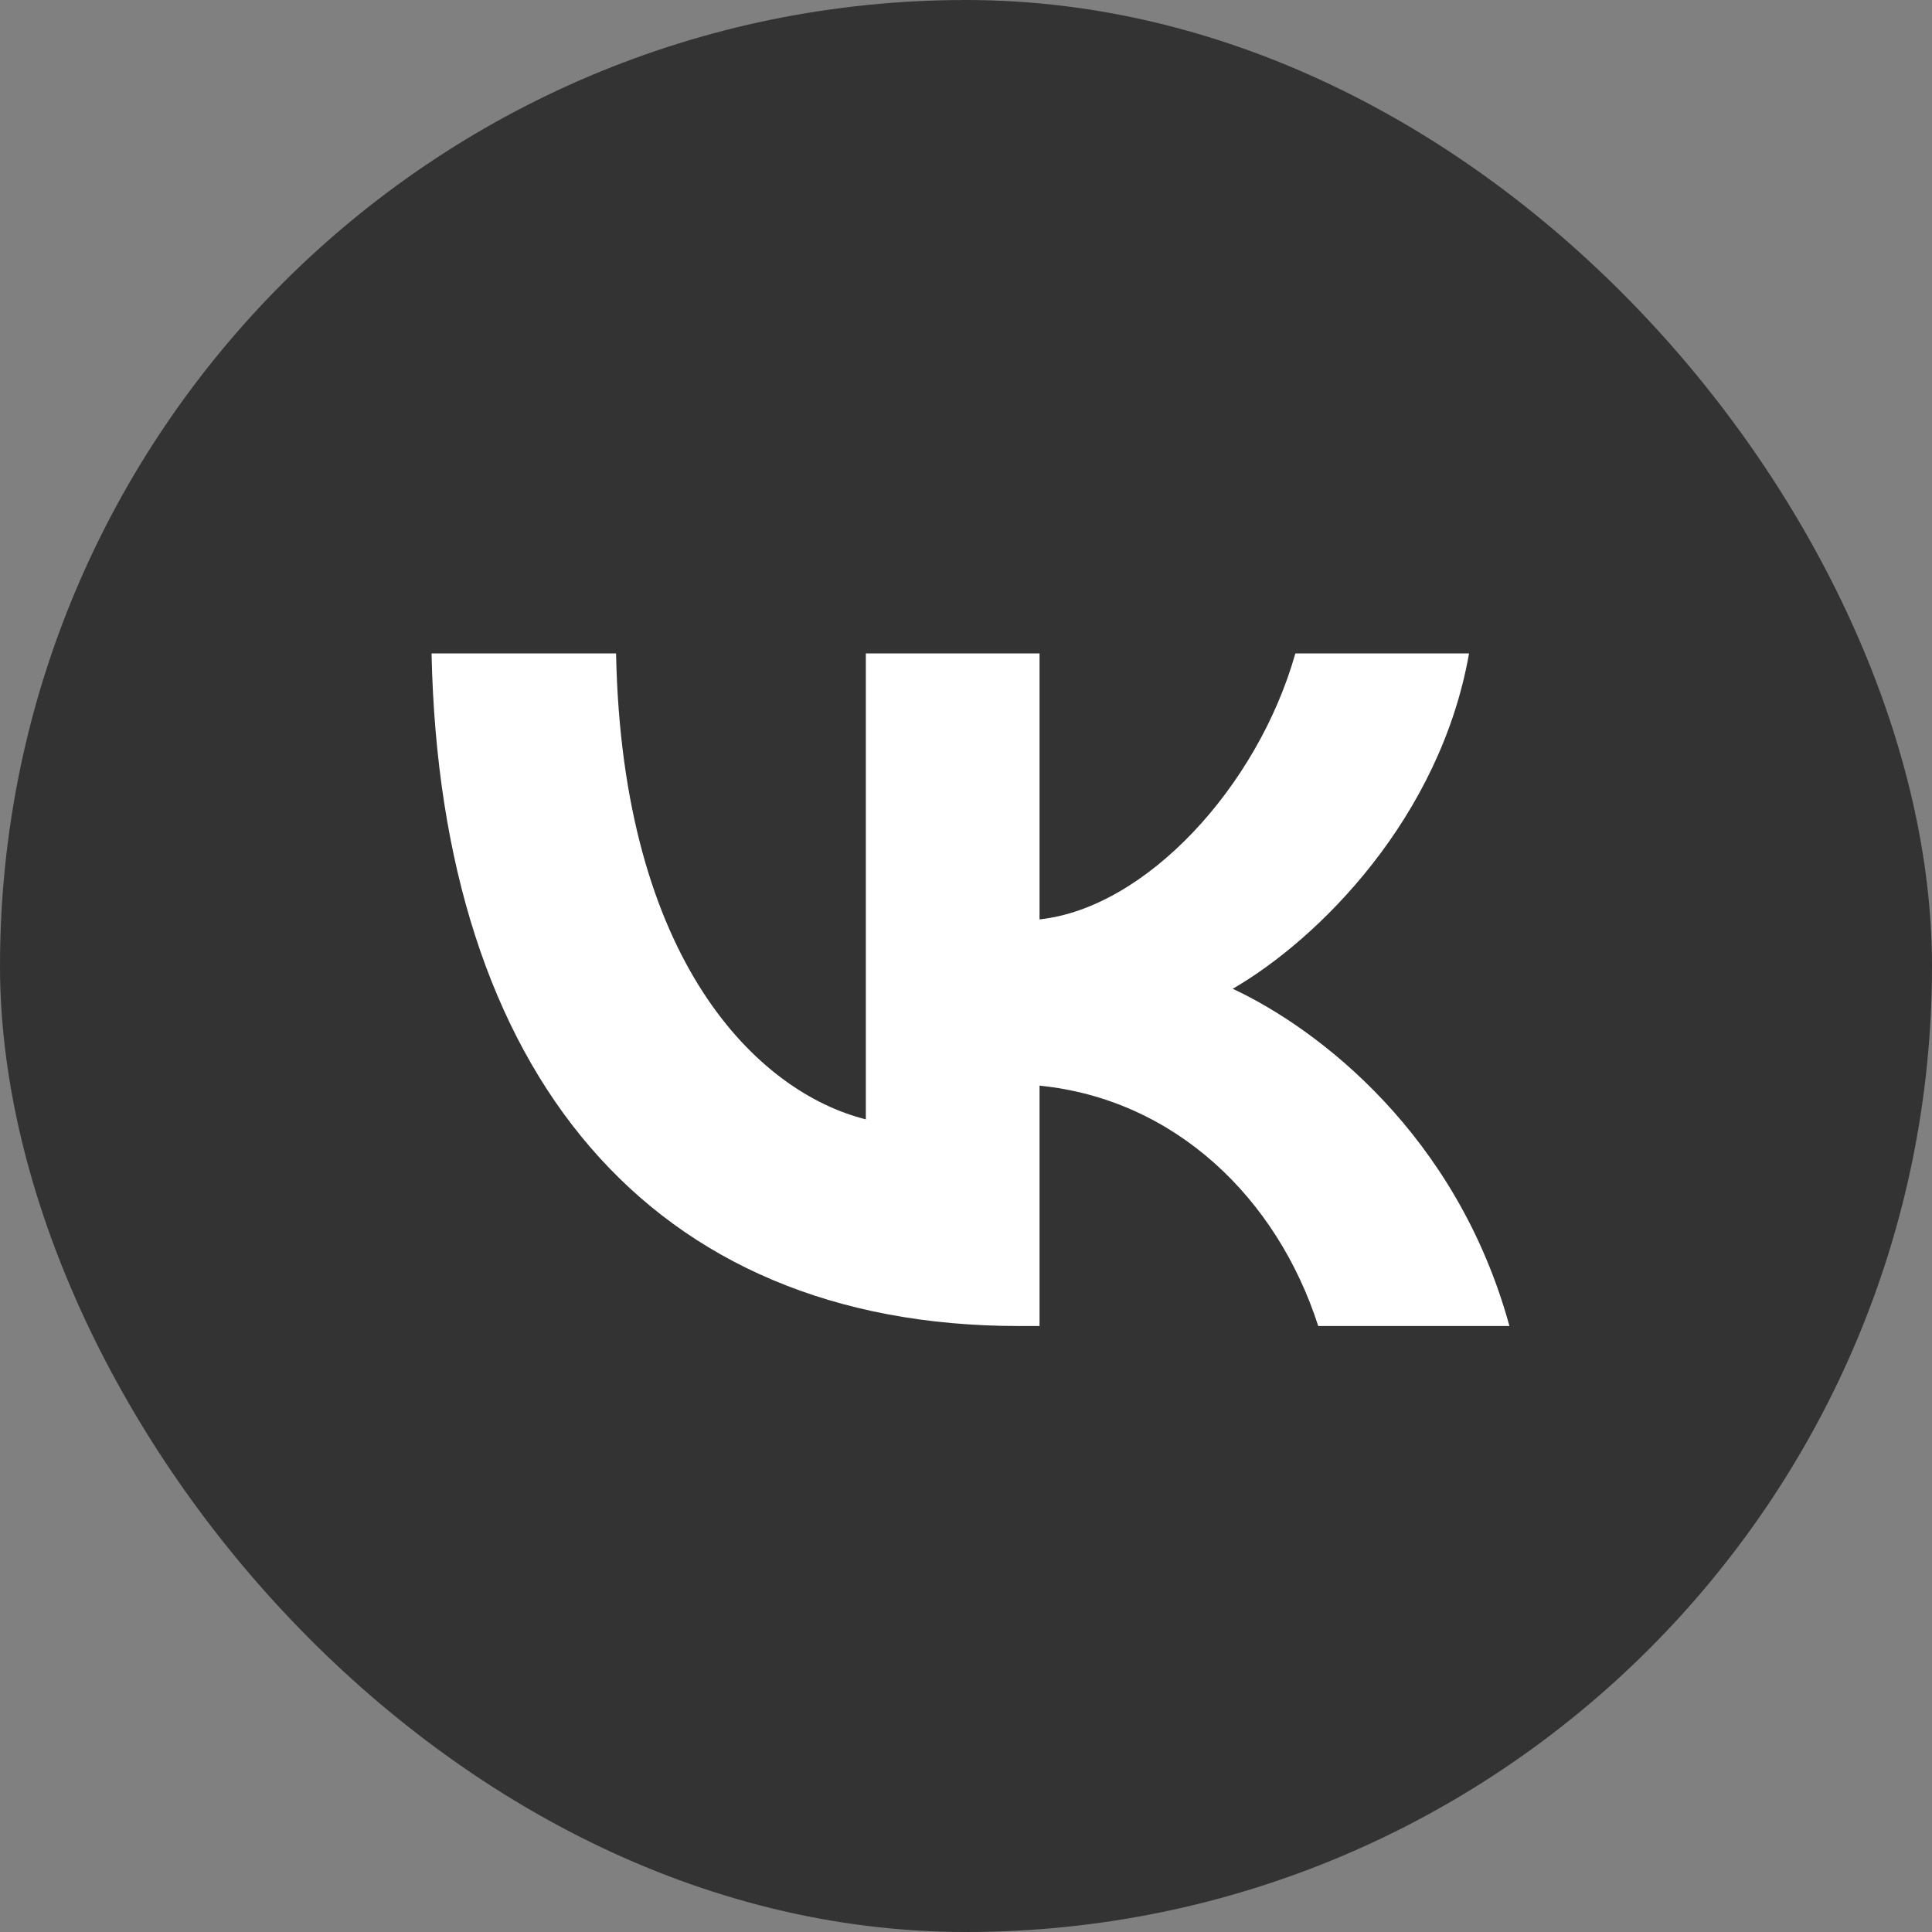 <svg width="32" height="32" viewBox="0 0 32 32" fill="none" xmlns="http://www.w3.org/2000/svg">
<rect x="0" y="0" width="32" height="32" fill="#808080" stroke="none"/>
<g clip-path="url(#clip0_2037_823)">
<path d="M0 15.36C0 8.119 0 4.499 2.249 2.249C4.499 0 8.12 0 15.36 0H16.64C23.881 0 27.501 0 29.751 2.249C32 4.499 32 8.12 32 15.36V16.64C32 23.881 32 27.501 29.751 29.751C27.501 32 23.88 32 16.64 32H15.36C8.119 32 4.499 32 2.249 29.751C0 27.501 0 23.88 0 16.64V15.36Z" fill="#333333"/>
<path d="M16.872 21.963C10.773 21.963 7.293 17.782 7.148 10.823H10.204C10.304 15.93 12.557 18.094 14.341 18.54V10.823H17.218V15.228C18.98 15.038 20.831 13.031 21.455 10.823H24.332C23.853 13.544 21.846 15.551 20.418 16.377C21.846 17.046 24.131 18.796 25.001 21.963H21.834C21.154 19.845 19.459 18.205 17.218 17.982V21.963H16.872Z" fill="white"/>
</g>
<defs>
<clipPath id="clip0_2037_823">
<rect width="32" height="32" rx="16" fill="white"/>
</clipPath>
</defs>
</svg>
